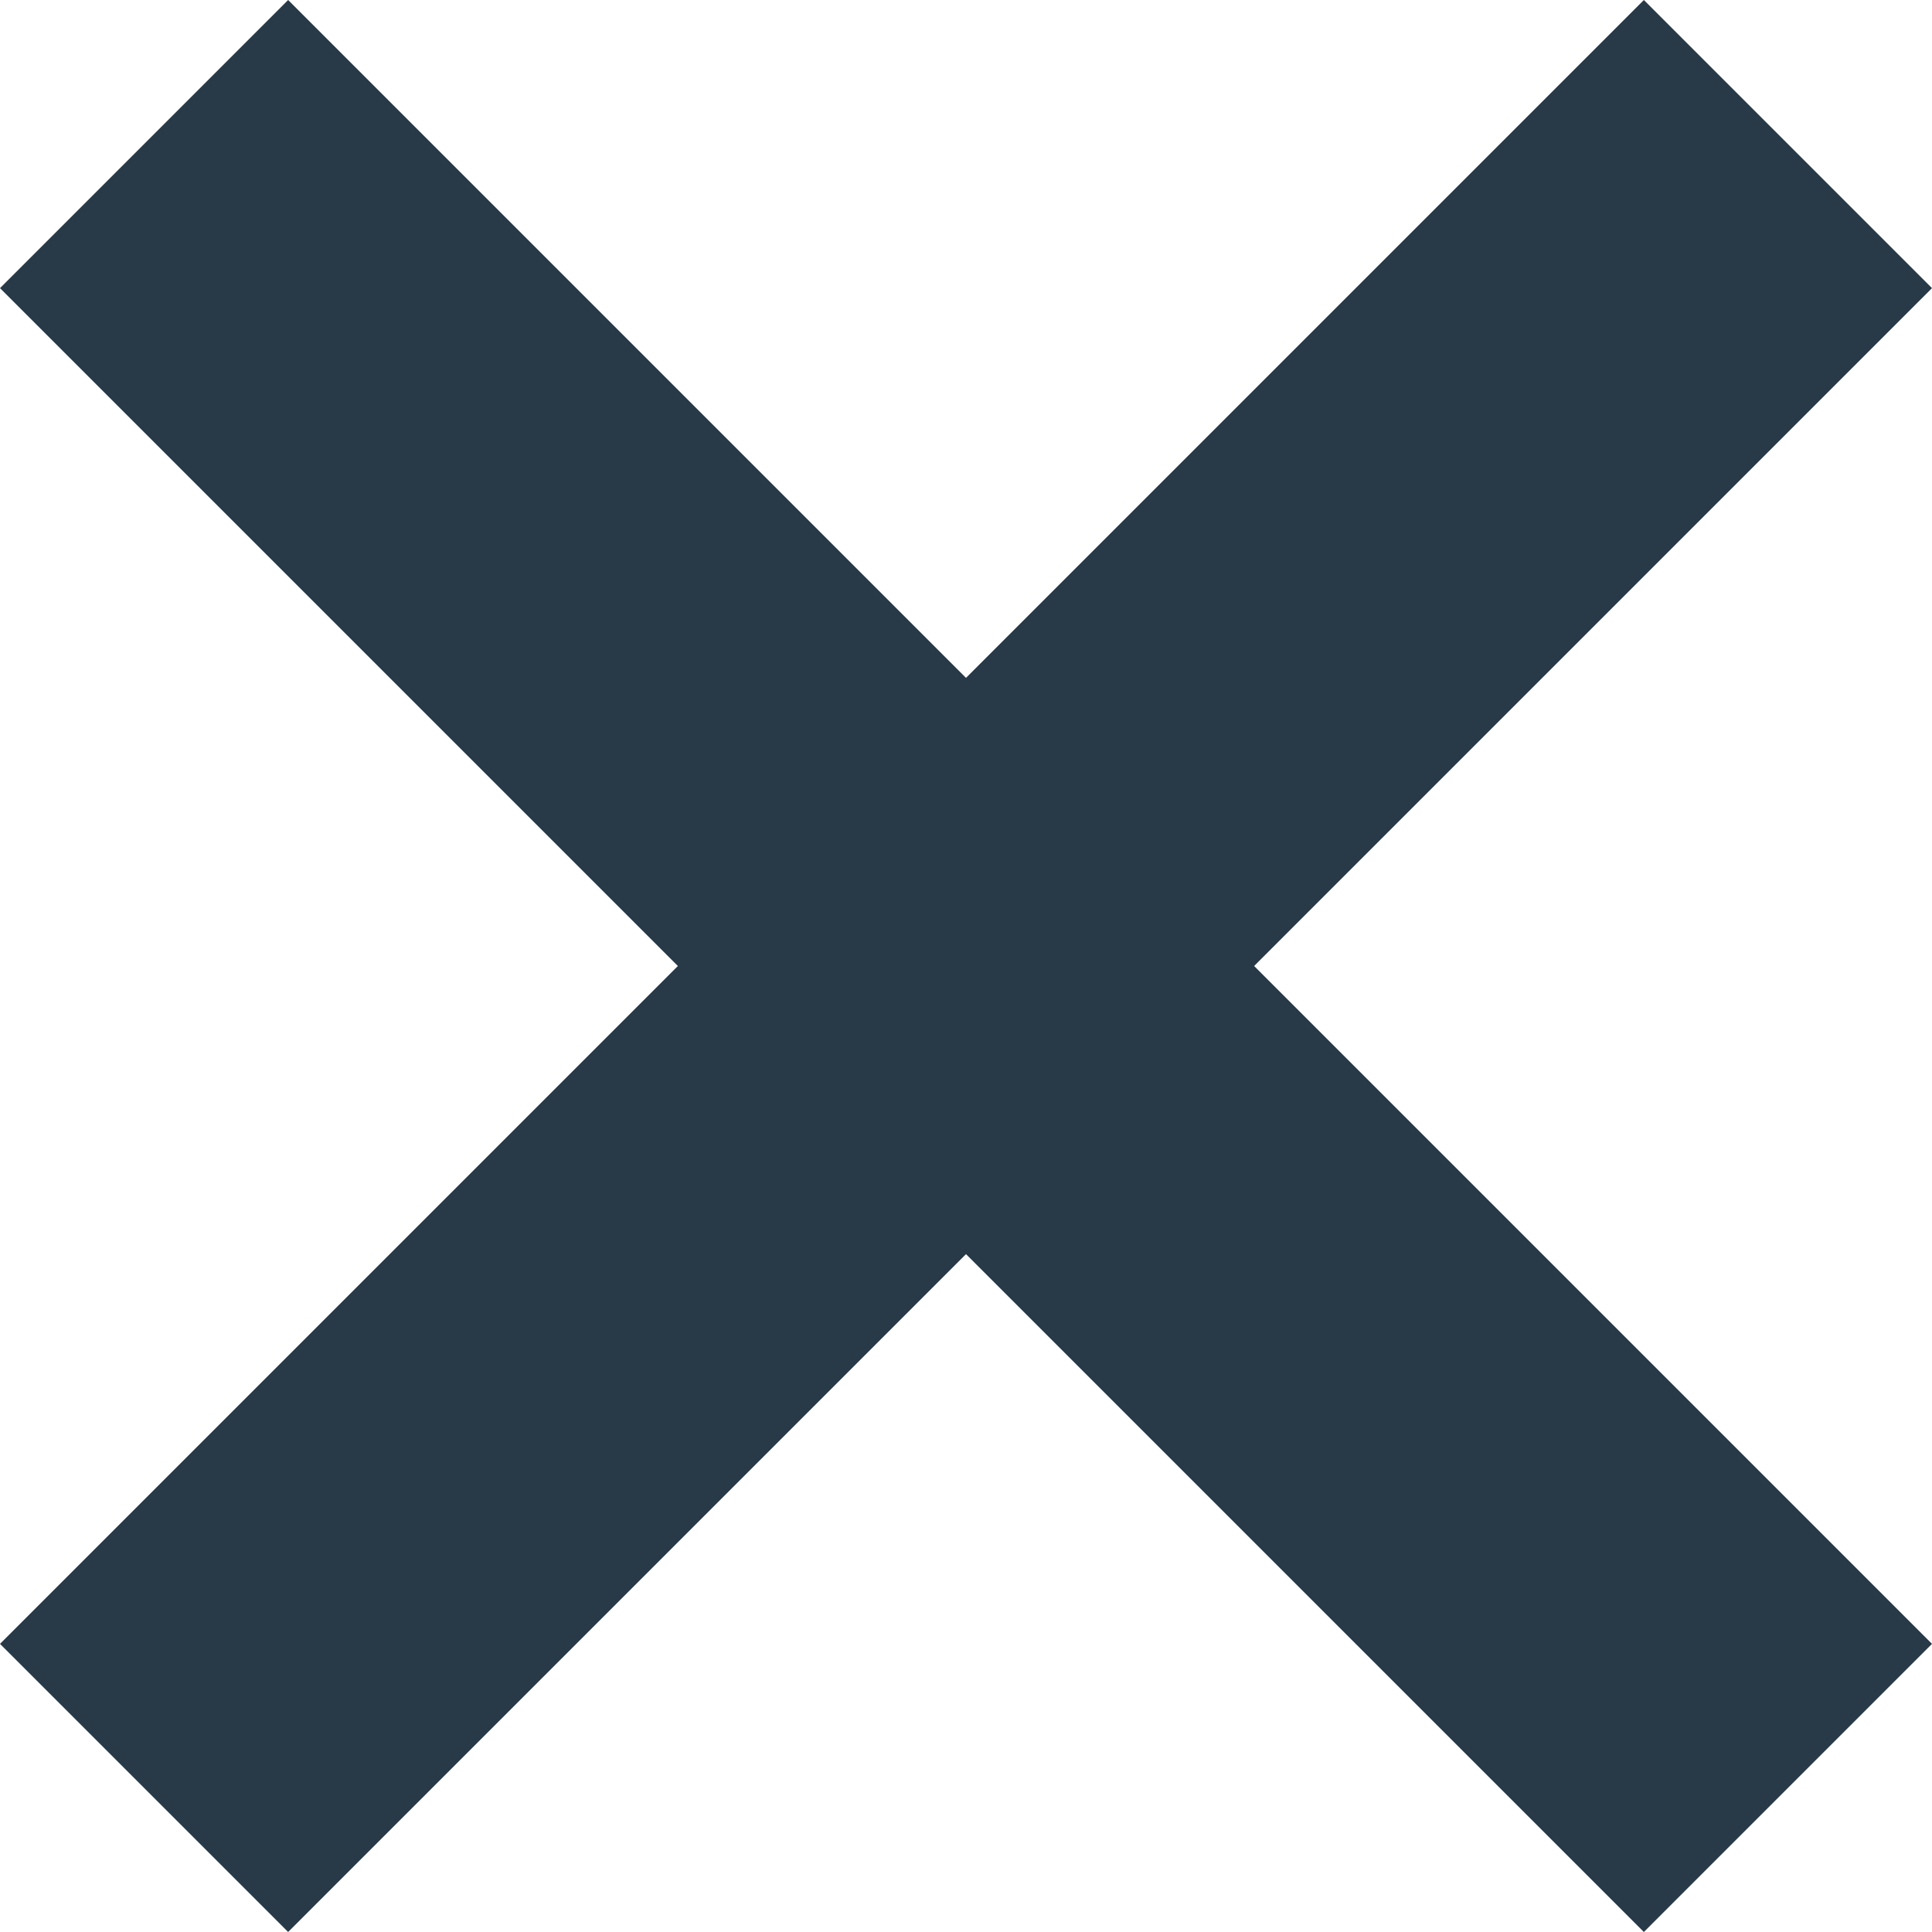 <svg id="Layer_1" xmlns="http://www.w3.org/2000/svg" width="7" height="7" viewBox="0 0 7 7"><style>.st0{fill:#283948}</style><path class="st0" d="M5.956 0L3.5 2.456 1.044 0 0 1.044 2.456 3.5 0 5.956 1.044 7 3.5 4.544 5.956 7 7 5.956 4.544 3.5 7 1.044z"/></svg>